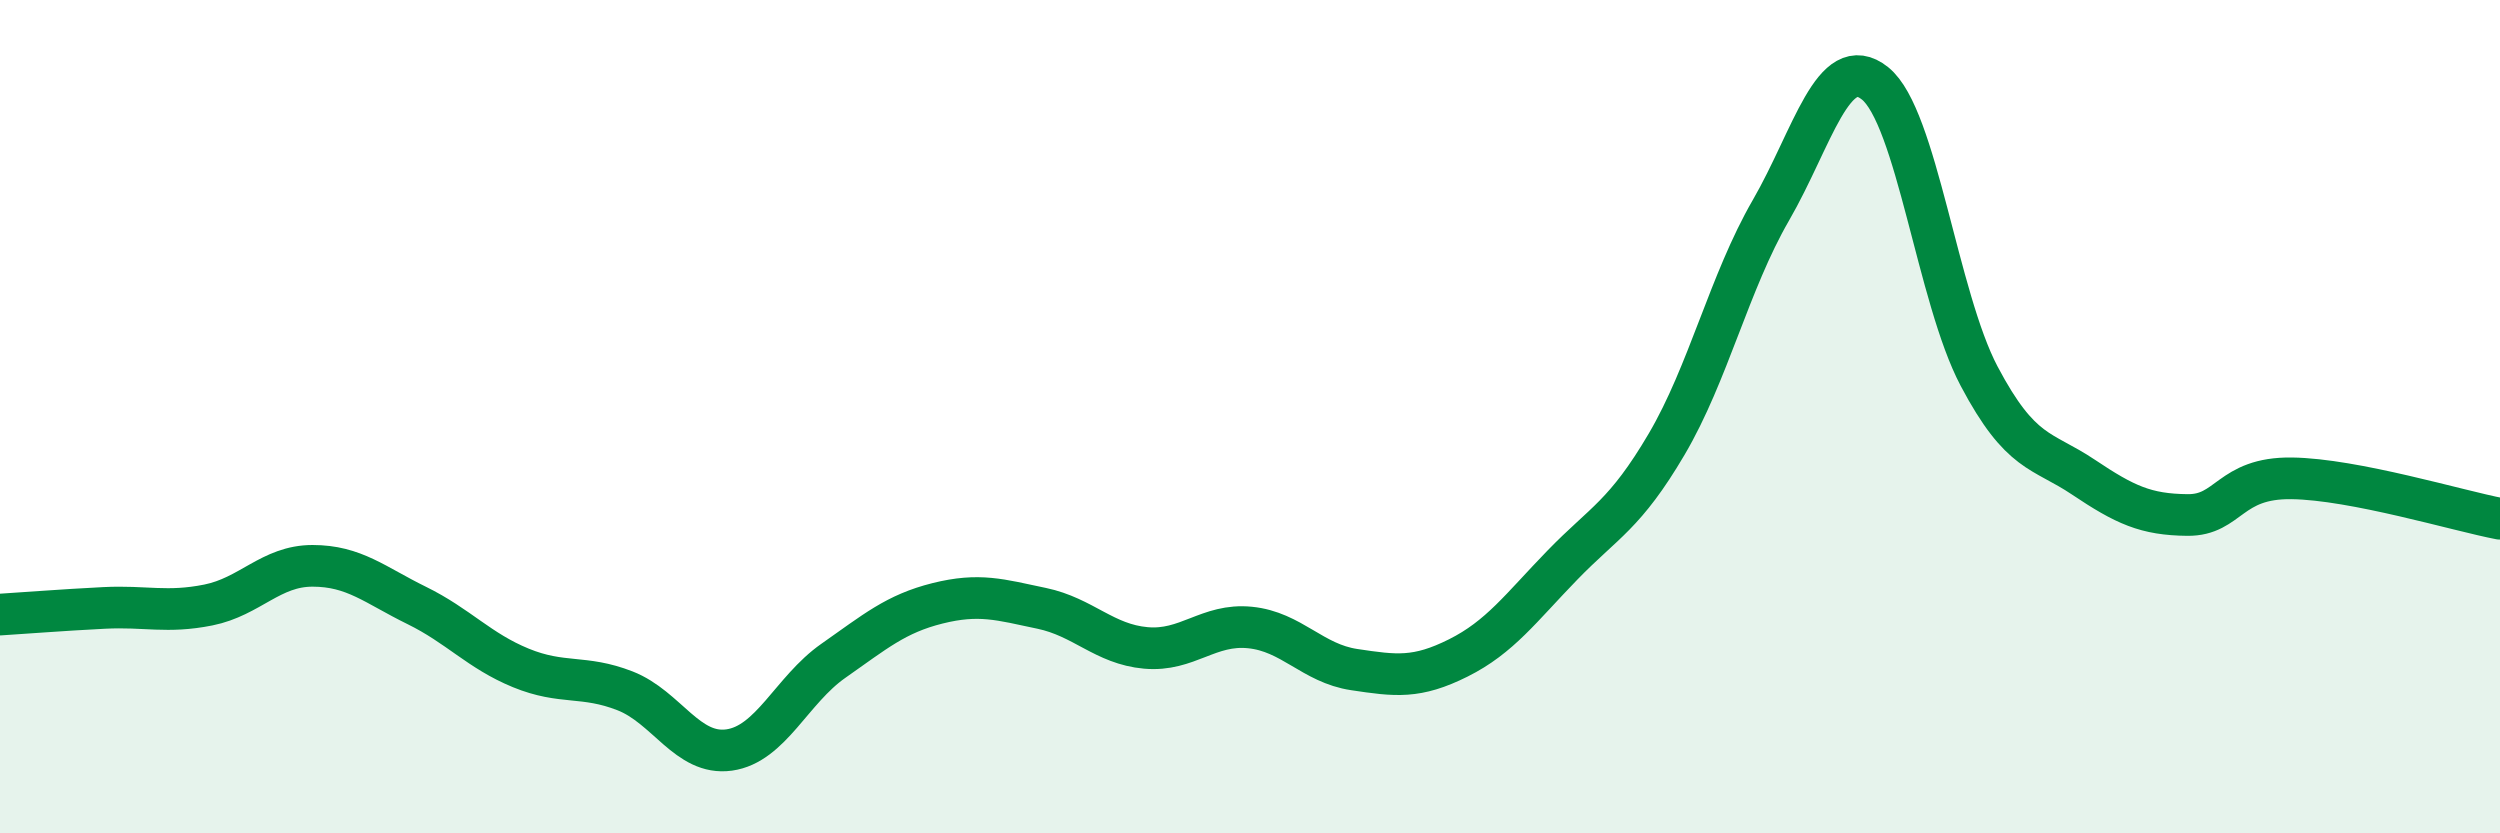 
    <svg width="60" height="20" viewBox="0 0 60 20" xmlns="http://www.w3.org/2000/svg">
      <path
        d="M 0,14.75 C 0.5,14.72 1.5,14.64 2.5,14.59 C 3.5,14.54 4,14.72 5,14.52 C 6,14.32 6.5,13.58 7.5,13.58 C 8.5,13.58 9,14.04 10,14.53 C 11,15.02 11.5,15.62 12.5,16.03 C 13.5,16.44 14,16.19 15,16.58 C 16,16.97 16.5,18.14 17.5,18 C 18.5,17.86 19,16.56 20,15.86 C 21,15.16 21.5,14.73 22.5,14.48 C 23.5,14.23 24,14.39 25,14.6 C 26,14.81 26.5,15.46 27.5,15.55 C 28.5,15.64 29,14.96 30,15.06 C 31,15.16 31.5,15.92 32.5,16.07 C 33.5,16.22 34,16.29 35,15.79 C 36,15.29 36.5,14.59 37.5,13.56 C 38.5,12.53 39,12.36 40,10.66 C 41,8.96 41.5,6.78 42.5,5.05 C 43.5,3.32 44,1.2 45,2 C 46,2.8 46.5,7.14 47.5,9.03 C 48.5,10.92 49,10.78 50,11.45 C 51,12.12 51.5,12.35 52.5,12.36 C 53.5,12.37 53.5,11.46 55,11.48 C 56.5,11.5 59,12.26 60,12.45L60 20L0 20Z"
        fill="#008740"
        opacity="0.1"
        stroke-linecap="round"
        stroke-linejoin="round"
      />
      <path
        d="M 0,14.75 C 0.5,14.72 1.5,14.64 2.5,14.59 C 3.5,14.54 4,14.72 5,14.52 C 6,14.32 6.5,13.58 7.5,13.58 C 8.5,13.58 9,14.04 10,14.53 C 11,15.02 11.5,15.62 12.5,16.03 C 13.5,16.44 14,16.19 15,16.58 C 16,16.97 16.5,18.14 17.5,18 C 18.5,17.86 19,16.56 20,15.86 C 21,15.16 21.5,14.73 22.5,14.48 C 23.5,14.23 24,14.39 25,14.6 C 26,14.81 26.5,15.46 27.5,15.55 C 28.5,15.64 29,14.96 30,15.06 C 31,15.16 31.5,15.92 32.5,16.07 C 33.5,16.22 34,16.29 35,15.79 C 36,15.29 36.5,14.59 37.5,13.56 C 38.5,12.53 39,12.36 40,10.66 C 41,8.96 41.5,6.78 42.5,5.05 C 43.5,3.32 44,1.2 45,2 C 46,2.8 46.5,7.14 47.5,9.03 C 48.5,10.92 49,10.78 50,11.45 C 51,12.12 51.5,12.35 52.5,12.36 C 53.5,12.37 53.5,11.46 55,11.48 C 56.5,11.5 59,12.26 60,12.45"
        stroke="#008740"
        stroke-width="1"
        fill="none"
        stroke-linecap="round"
        stroke-linejoin="round"
      />
    </svg>
  